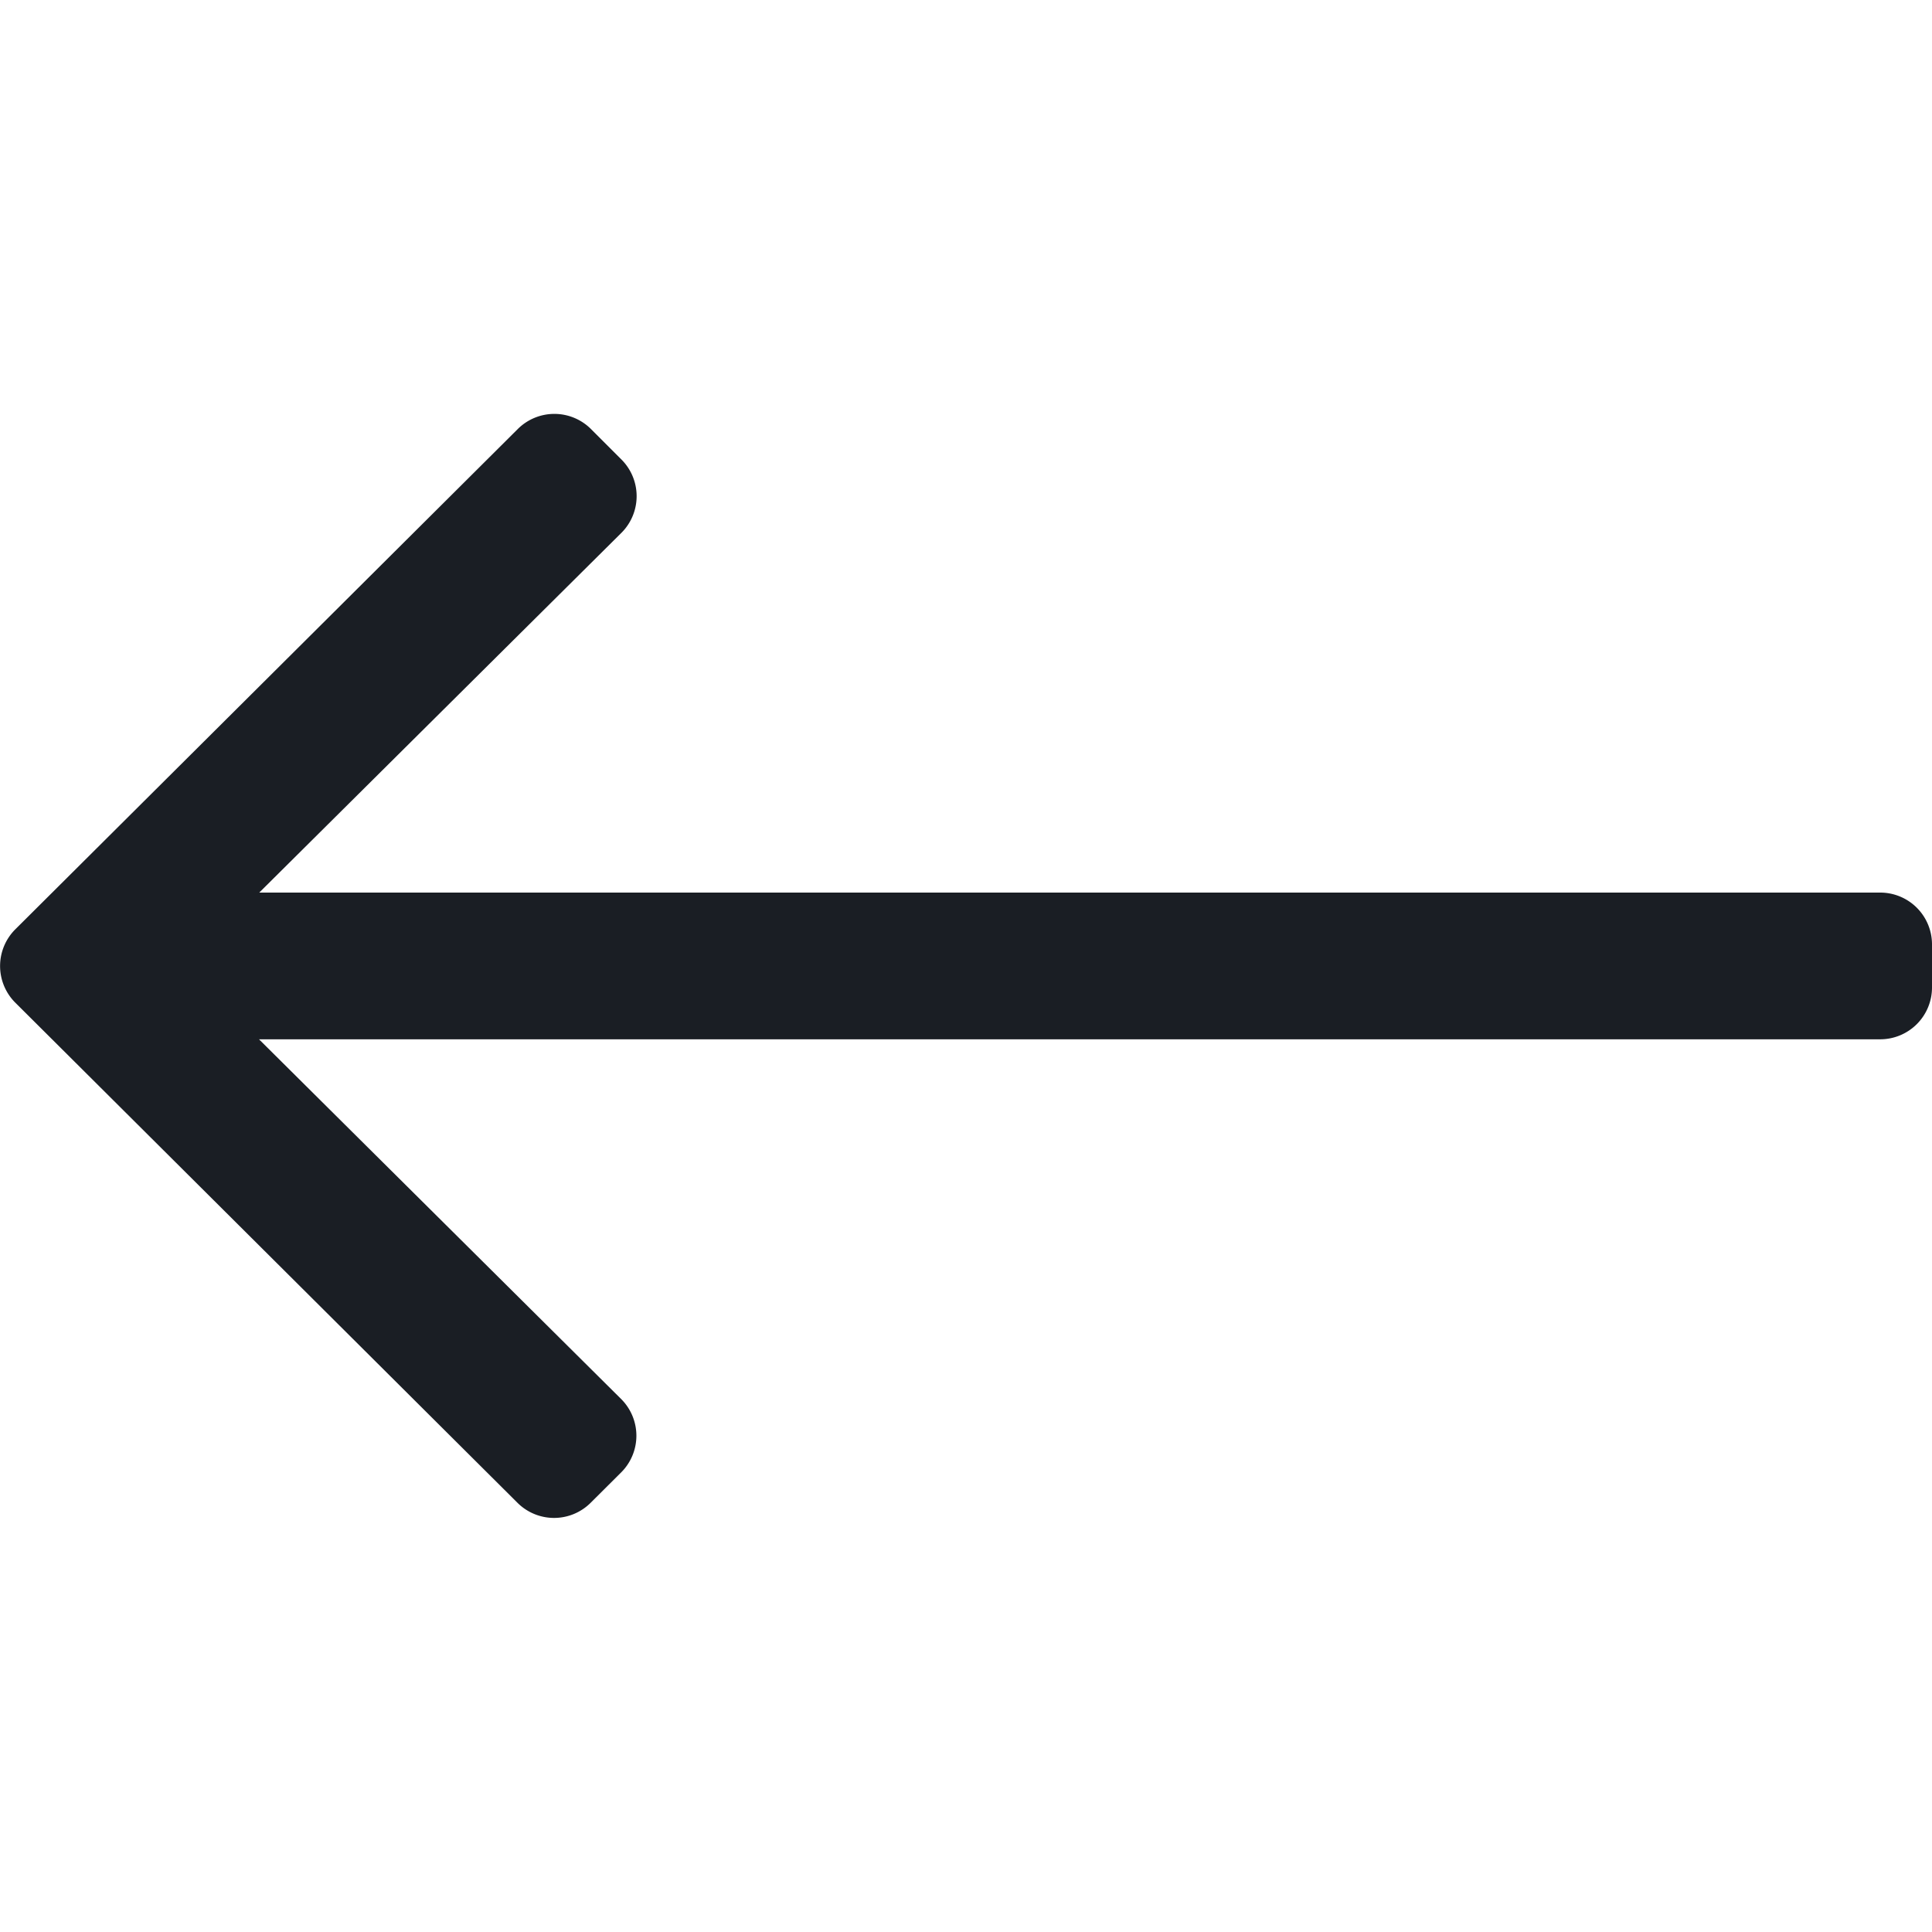 <svg xmlns="http://www.w3.org/2000/svg" width="34" height="34" viewBox="0 0 16 16">
    <defs>
        <path data-name="Rectangle 15" style="fill:#1a1e24" d="M0 0h16v16H0z"/>
    </defs>
    <g>
        <path d="m4.892 15.874.253-.252a.429.429 0 0 0 0-.606l-3-2.98h13.426a.429.429 0 0 0 .429-.429v-.357a.429.429 0 0 0-.429-.429H2.147l3-2.98a.429.429 0 0 0 0-.606l-.253-.253a.429.429 0 0 0-.606 0L.126 11.126a.429.429 0 0 0 0 .606l4.16 4.143a.429.429 0 0 0 .606-.001z" transform="translate(0 -3.429)" style="fill:#1a1e24" data-name="Ico_long_arrow_L"/>
    </g>
</svg>
